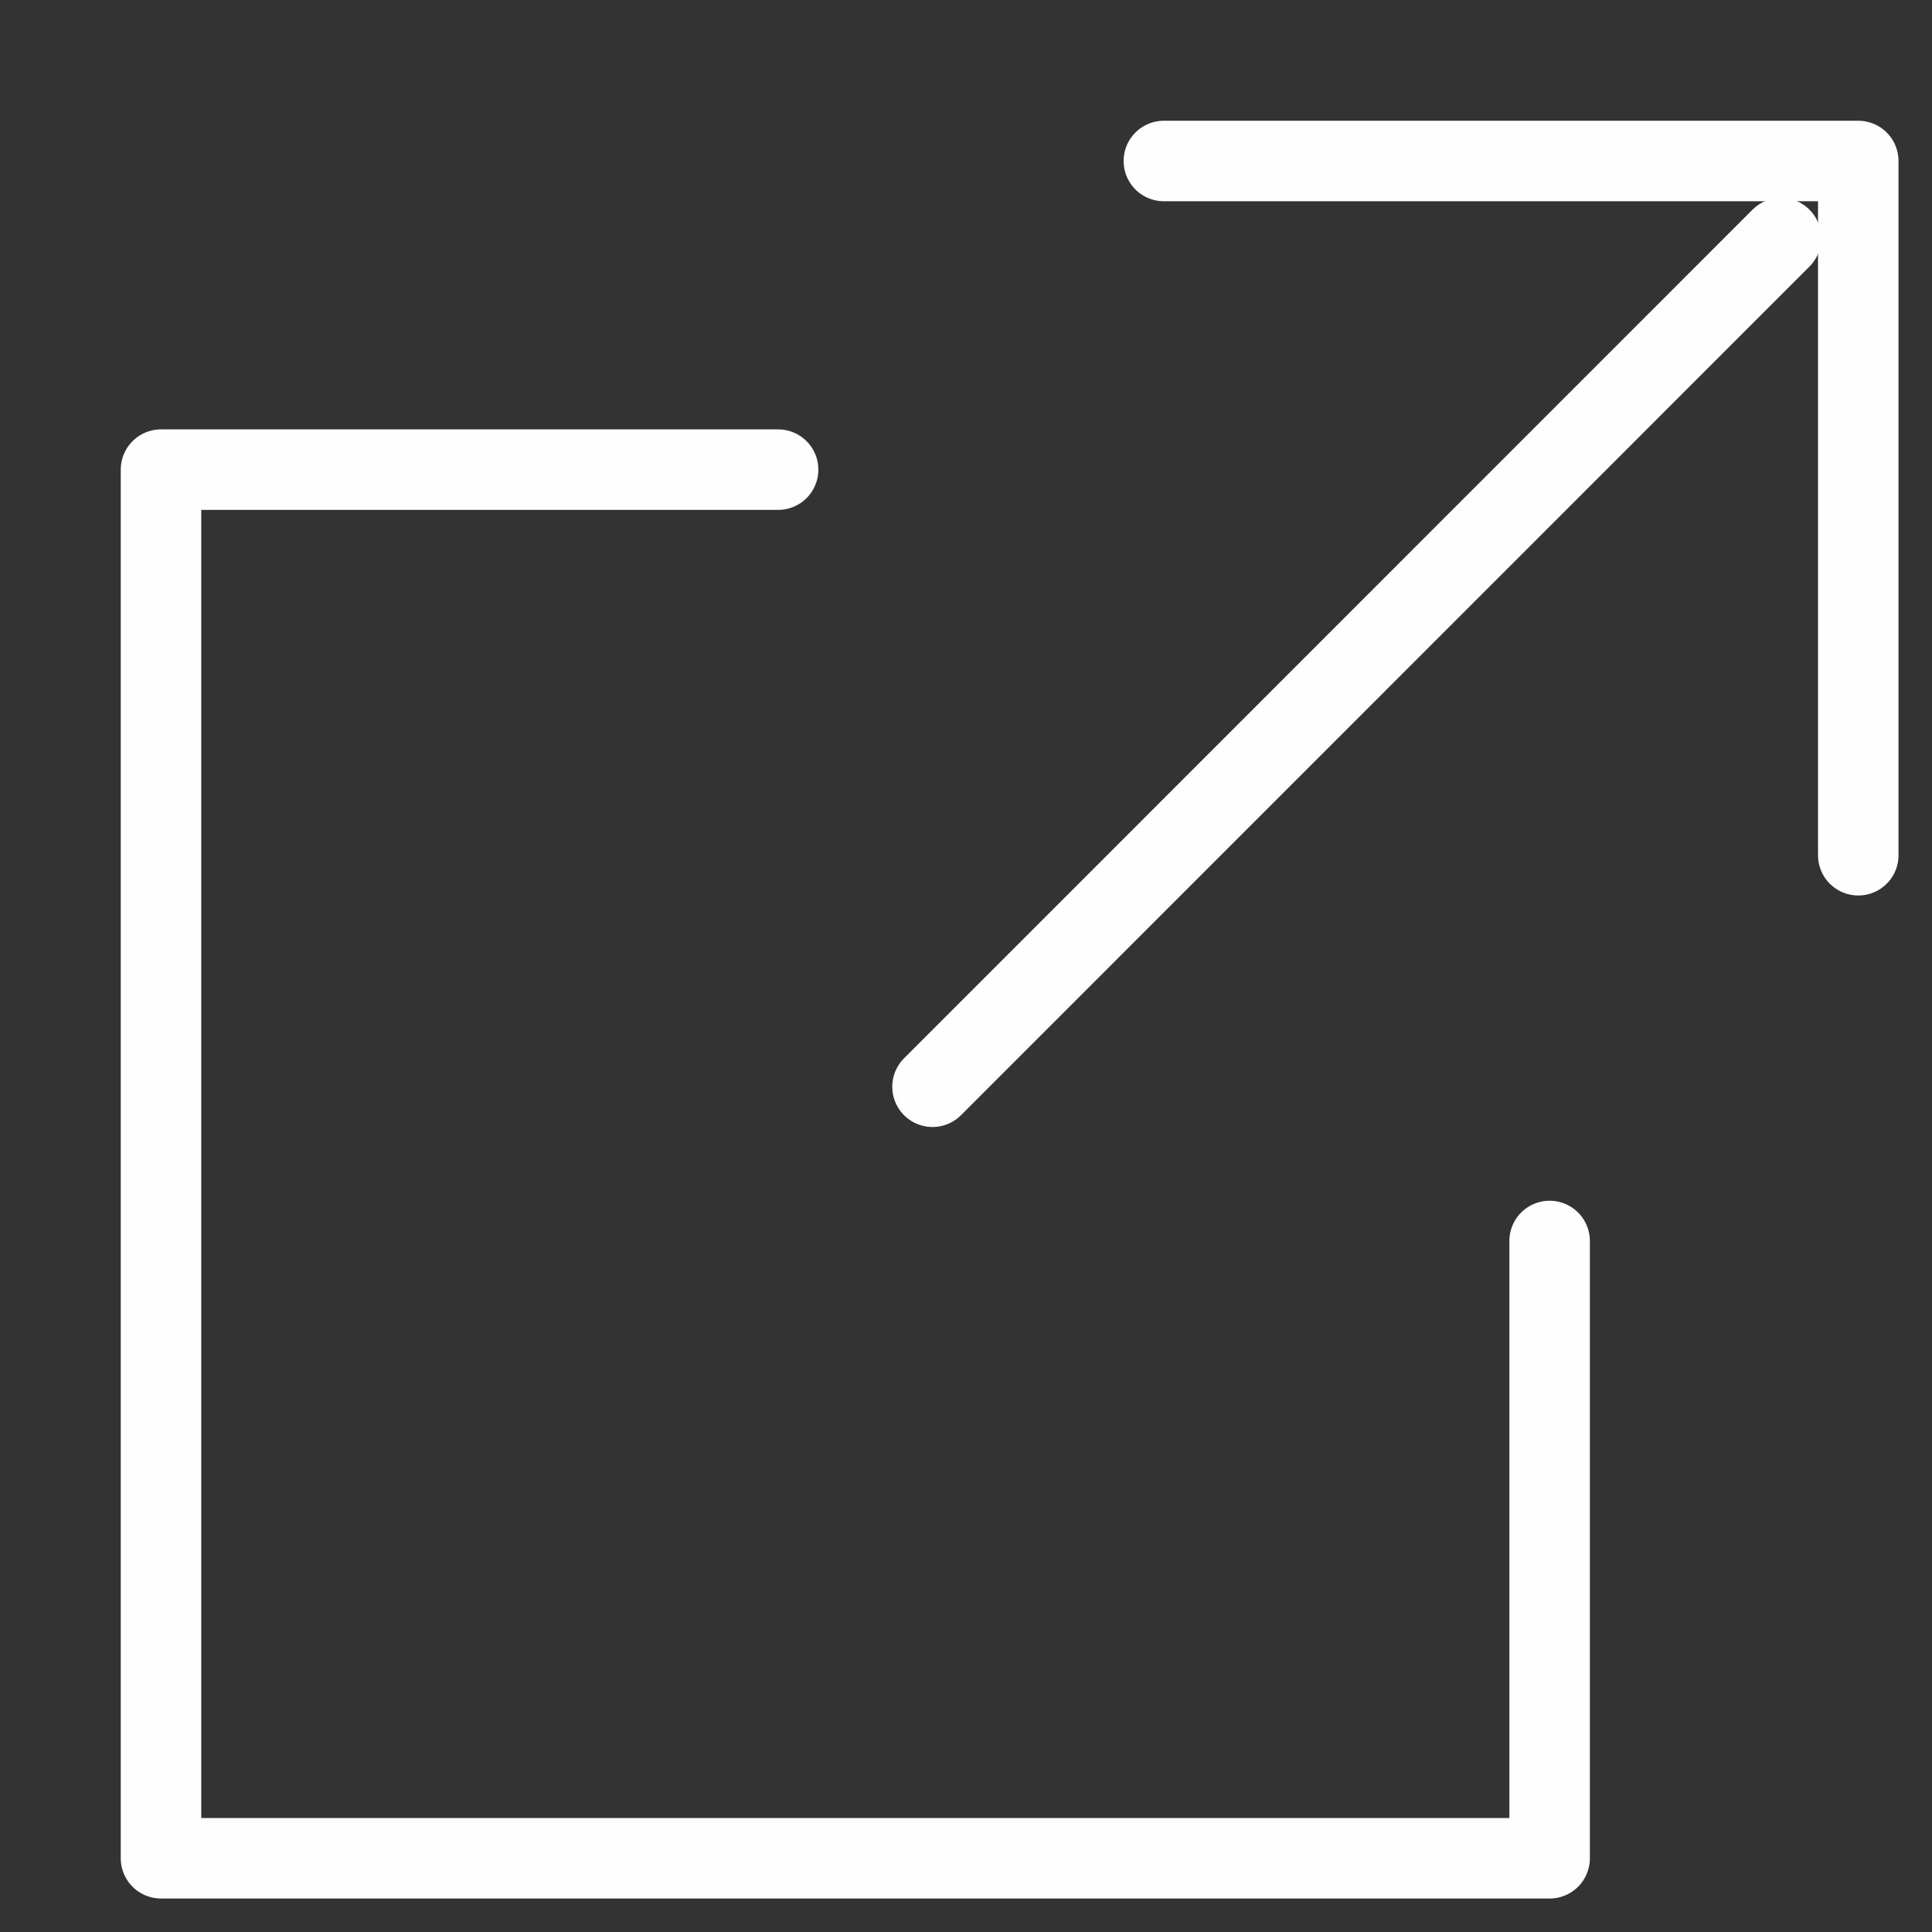 <svg width="12" height="12" viewBox="0 0 12 12" fill="none" xmlns="http://www.w3.org/2000/svg">
<rect x="0" y="0" width="12" height="12" fill="#333333" stroke="none"/>
<path d="M7.229 1H11.542V5.312" stroke="#FEFEFE" stroke-width="0.5" stroke-linecap="round" stroke-linejoin="round"/>
<path d="M9.625 7.708V11.542H1V2.917H4.833" stroke="#FEFEFE" stroke-width="0.5" stroke-linecap="round" stroke-linejoin="round"/>
<path d="M5.792 6.75L11.062 1.479" stroke="#FEFEFE" stroke-width="0.5" stroke-linecap="round" stroke-linejoin="round"/>
</svg>
